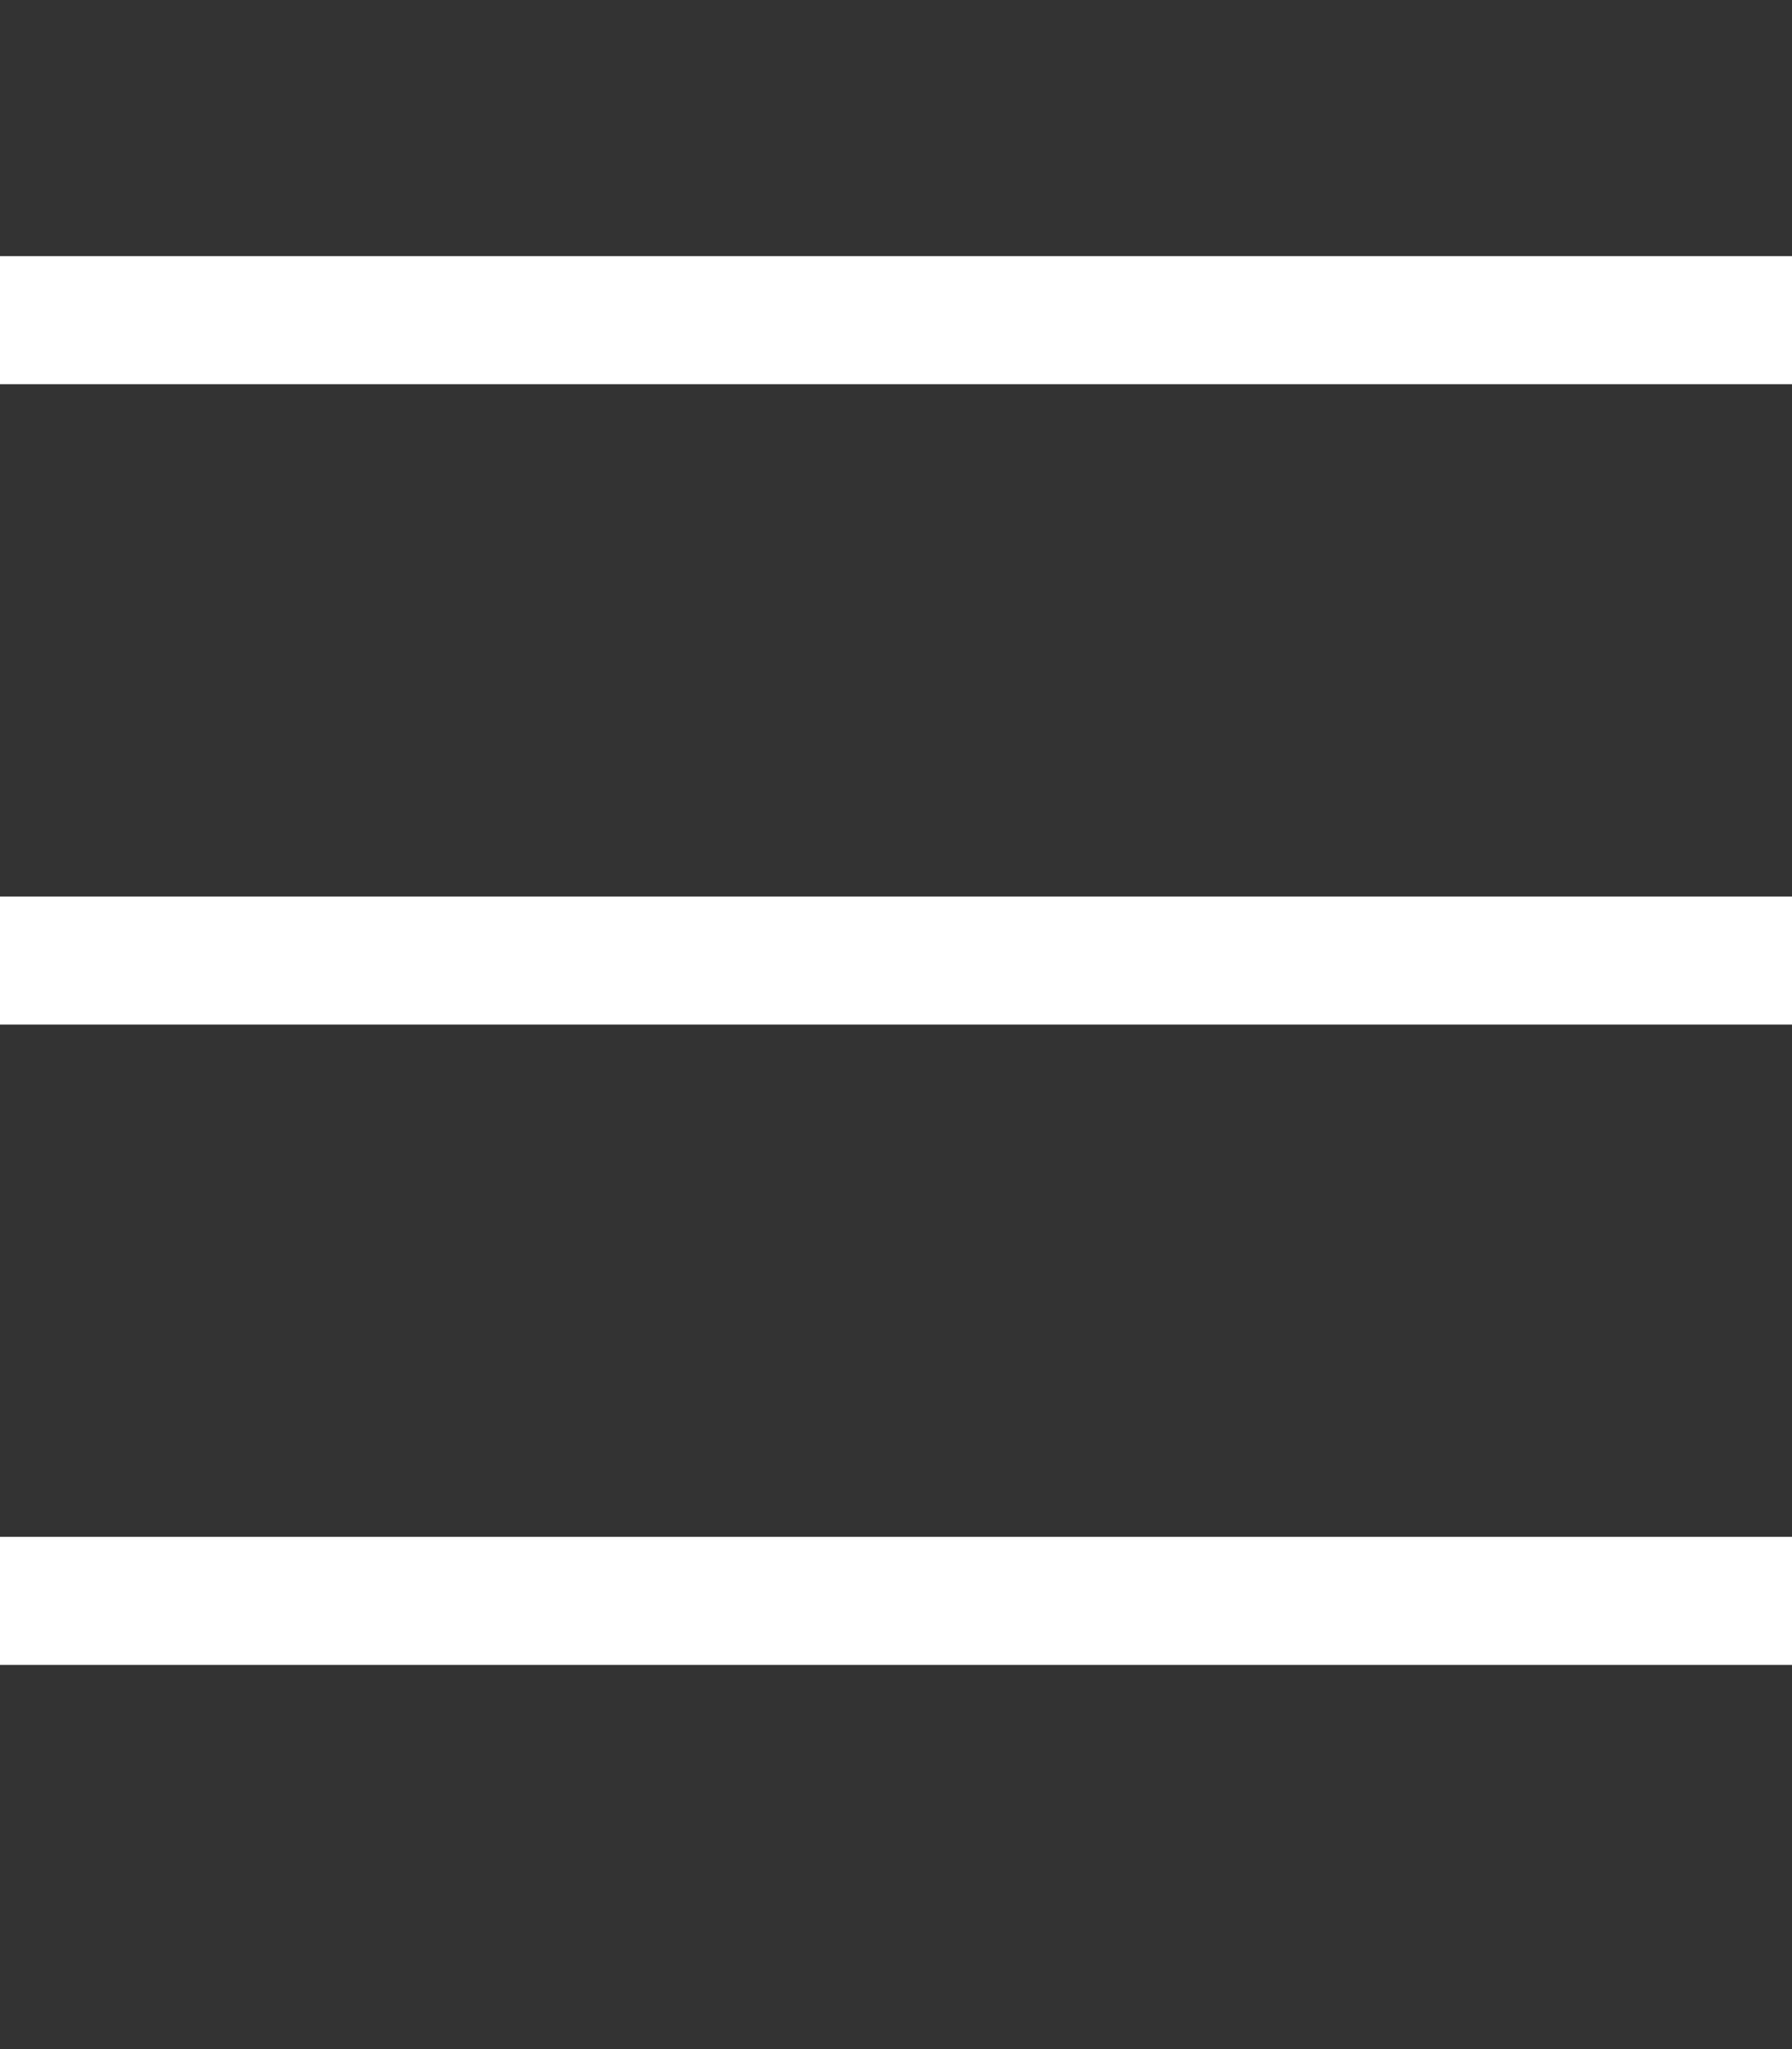 <svg width="448" height="512" viewBox="0 0 448 512" fill="none" xmlns="http://www.w3.org/2000/svg">
<rect x="0" y="0" width="448" height="512" fill="#333333" stroke="none"/>
<path d="M0 64H448V96H0V64ZM0 224H448V256H0V224ZM448 384V416H0V384H448Z" fill="white"/>
</svg>

